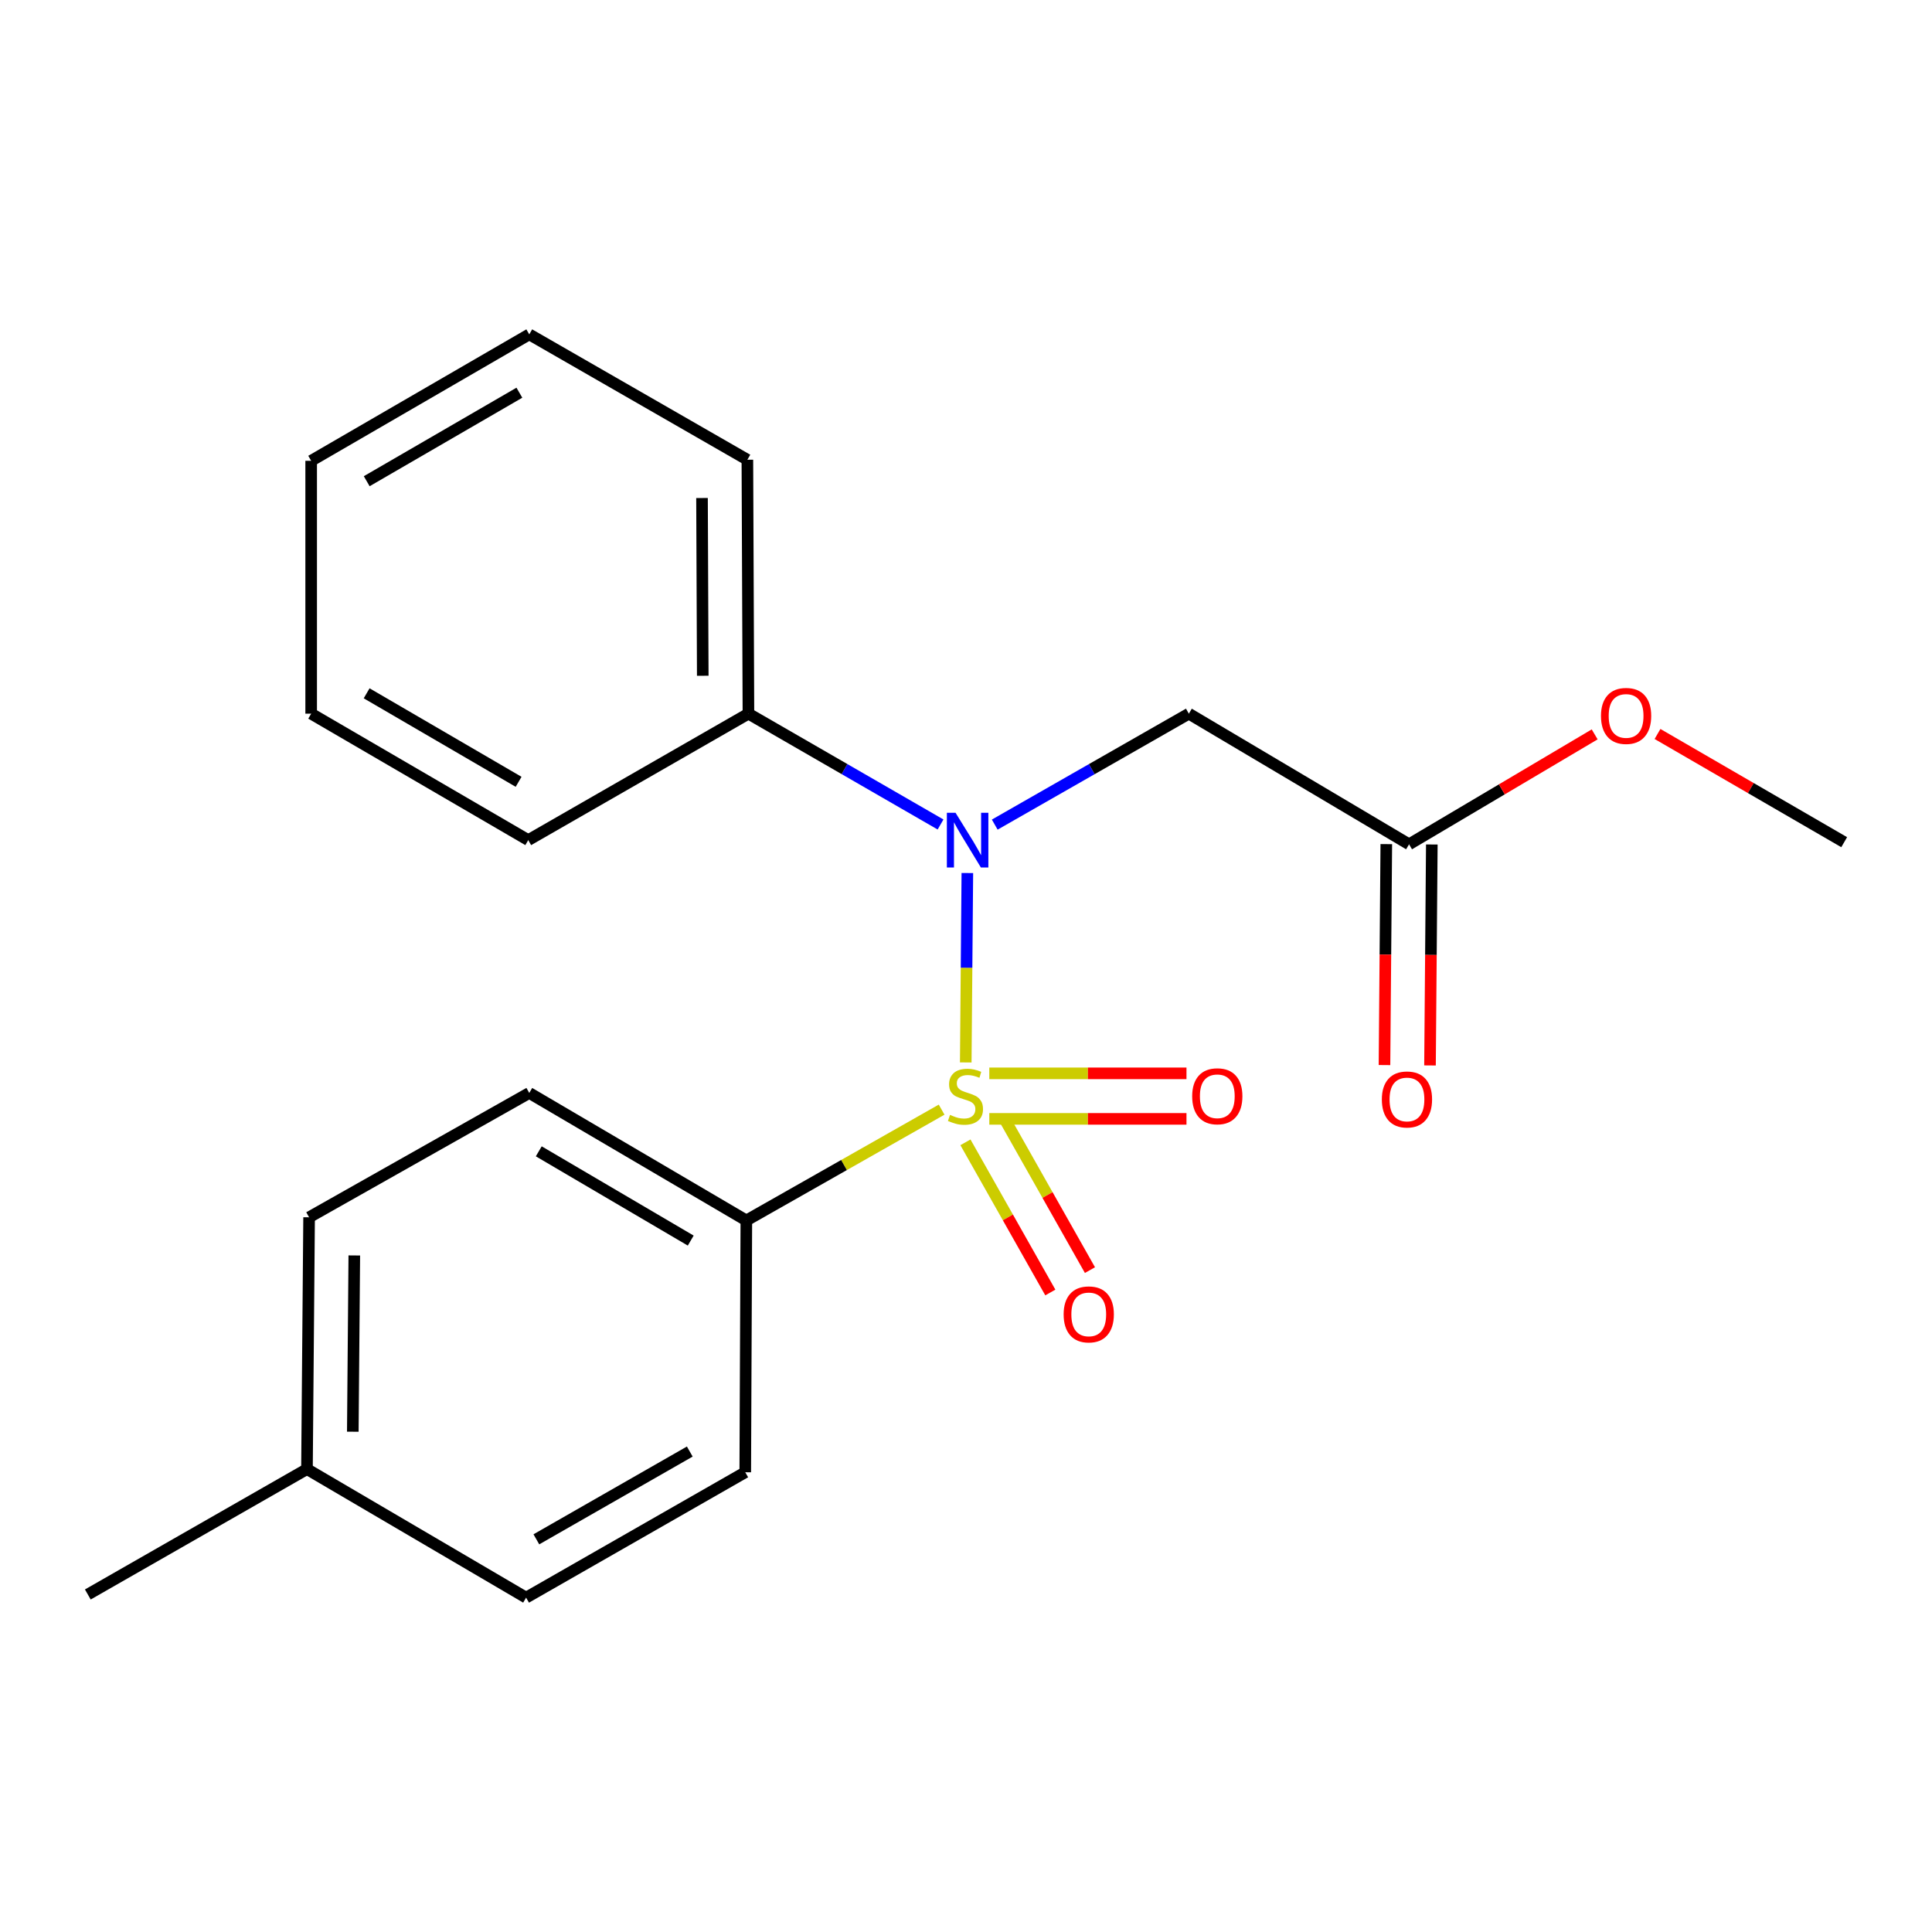 <?xml version='1.0' encoding='iso-8859-1'?>
<svg version='1.1' baseProfile='full'
              xmlns='http://www.w3.org/2000/svg'
                      xmlns:rdkit='http://www.rdkit.org/xml'
                      xmlns:xlink='http://www.w3.org/1999/xlink'
                  xml:space='preserve'
width='1000px' height='1000px' viewBox='0 0 1000 1000'>
<!-- END OF HEADER -->
<rect style='opacity:1.0;fill:#FFFFFF;stroke:none' width='1000' height='1000' x='0' y='0'> </rect>
<path class='bond-0' d='M 499.871,549.913 L 500.283,500.895' style='fill:none;fill-rule:evenodd;stroke:#CCCC00;stroke-width:6px;stroke-linecap:butt;stroke-linejoin:miter;stroke-opacity:1' />
<path class='bond-0' d='M 500.283,500.895 L 500.695,451.877' style='fill:none;fill-rule:evenodd;stroke:#0000FF;stroke-width:6px;stroke-linecap:butt;stroke-linejoin:miter;stroke-opacity:1' />
<path class='bond-2' d='M 487.385,574.348 L 436.845,603.027' style='fill:none;fill-rule:evenodd;stroke:#CCCC00;stroke-width:6px;stroke-linecap:butt;stroke-linejoin:miter;stroke-opacity:1' />
<path class='bond-2' d='M 436.845,603.027 L 386.305,631.706' style='fill:none;fill-rule:evenodd;stroke:#000000;stroke-width:6px;stroke-linecap:butt;stroke-linejoin:miter;stroke-opacity:1' />
<path class='bond-3' d='M 512.064,579.126 L 563.092,579.126' style='fill:none;fill-rule:evenodd;stroke:#CCCC00;stroke-width:6px;stroke-linecap:butt;stroke-linejoin:miter;stroke-opacity:1' />
<path class='bond-3' d='M 563.092,579.126 L 614.12,579.126' style='fill:none;fill-rule:evenodd;stroke:#FF0000;stroke-width:6px;stroke-linecap:butt;stroke-linejoin:miter;stroke-opacity:1' />
<path class='bond-3' d='M 512.064,555.565 L 563.092,555.565' style='fill:none;fill-rule:evenodd;stroke:#CCCC00;stroke-width:6px;stroke-linecap:butt;stroke-linejoin:miter;stroke-opacity:1' />
<path class='bond-3' d='M 563.092,555.565 L 614.12,555.565' style='fill:none;fill-rule:evenodd;stroke:#FF0000;stroke-width:6px;stroke-linecap:butt;stroke-linejoin:miter;stroke-opacity:1' />
<path class='bond-4' d='M 499.712,591.264 L 521.68,630.131' style='fill:none;fill-rule:evenodd;stroke:#CCCC00;stroke-width:6px;stroke-linecap:butt;stroke-linejoin:miter;stroke-opacity:1' />
<path class='bond-4' d='M 521.68,630.131 L 543.648,668.997' style='fill:none;fill-rule:evenodd;stroke:#FF0000;stroke-width:6px;stroke-linecap:butt;stroke-linejoin:miter;stroke-opacity:1' />
<path class='bond-4' d='M 520.224,579.671 L 542.192,618.537' style='fill:none;fill-rule:evenodd;stroke:#CCCC00;stroke-width:6px;stroke-linecap:butt;stroke-linejoin:miter;stroke-opacity:1' />
<path class='bond-4' d='M 542.192,618.537 L 564.16,657.404' style='fill:none;fill-rule:evenodd;stroke:#FF0000;stroke-width:6px;stroke-linecap:butt;stroke-linejoin:miter;stroke-opacity:1' />
<path class='bond-1' d='M 514.875,426.817 L 565.11,398.105' style='fill:none;fill-rule:evenodd;stroke:#0000FF;stroke-width:6px;stroke-linecap:butt;stroke-linejoin:miter;stroke-opacity:1' />
<path class='bond-1' d='M 565.11,398.105 L 615.345,369.393' style='fill:none;fill-rule:evenodd;stroke:#000000;stroke-width:6px;stroke-linecap:butt;stroke-linejoin:miter;stroke-opacity:1' />
<path class='bond-6' d='M 486.823,426.756 L 437.107,398.074' style='fill:none;fill-rule:evenodd;stroke:#0000FF;stroke-width:6px;stroke-linecap:butt;stroke-linejoin:miter;stroke-opacity:1' />
<path class='bond-6' d='M 437.107,398.074 L 387.391,369.393' style='fill:none;fill-rule:evenodd;stroke:#000000;stroke-width:6px;stroke-linecap:butt;stroke-linejoin:miter;stroke-opacity:1' />
<path class='bond-5' d='M 615.345,369.393 L 729.328,437.013' style='fill:none;fill-rule:evenodd;stroke:#000000;stroke-width:6px;stroke-linecap:butt;stroke-linejoin:miter;stroke-opacity:1' />
<path class='bond-8' d='M 386.305,631.706 L 273.945,565.709' style='fill:none;fill-rule:evenodd;stroke:#000000;stroke-width:6px;stroke-linecap:butt;stroke-linejoin:miter;stroke-opacity:1' />
<path class='bond-8' d='M 357.518,642.123 L 278.866,595.925' style='fill:none;fill-rule:evenodd;stroke:#000000;stroke-width:6px;stroke-linecap:butt;stroke-linejoin:miter;stroke-opacity:1' />
<path class='bond-9' d='M 386.305,631.706 L 385.742,762.038' style='fill:none;fill-rule:evenodd;stroke:#000000;stroke-width:6px;stroke-linecap:butt;stroke-linejoin:miter;stroke-opacity:1' />
<path class='bond-7' d='M 717.548,436.916 L 717.077,494.097' style='fill:none;fill-rule:evenodd;stroke:#000000;stroke-width:6px;stroke-linecap:butt;stroke-linejoin:miter;stroke-opacity:1' />
<path class='bond-7' d='M 717.077,494.097 L 716.606,551.278' style='fill:none;fill-rule:evenodd;stroke:#FF0000;stroke-width:6px;stroke-linecap:butt;stroke-linejoin:miter;stroke-opacity:1' />
<path class='bond-7' d='M 741.108,437.11 L 740.637,494.291' style='fill:none;fill-rule:evenodd;stroke:#000000;stroke-width:6px;stroke-linecap:butt;stroke-linejoin:miter;stroke-opacity:1' />
<path class='bond-7' d='M 740.637,494.291 L 740.167,551.472' style='fill:none;fill-rule:evenodd;stroke:#FF0000;stroke-width:6px;stroke-linecap:butt;stroke-linejoin:miter;stroke-opacity:1' />
<path class='bond-10' d='M 729.328,437.013 L 777.363,408.563' style='fill:none;fill-rule:evenodd;stroke:#000000;stroke-width:6px;stroke-linecap:butt;stroke-linejoin:miter;stroke-opacity:1' />
<path class='bond-10' d='M 777.363,408.563 L 825.398,380.112' style='fill:none;fill-rule:evenodd;stroke:#FF0000;stroke-width:6px;stroke-linecap:butt;stroke-linejoin:miter;stroke-opacity:1' />
<path class='bond-14' d='M 387.391,369.393 L 386.841,237.962' style='fill:none;fill-rule:evenodd;stroke:#000000;stroke-width:6px;stroke-linecap:butt;stroke-linejoin:miter;stroke-opacity:1' />
<path class='bond-14' d='M 363.748,349.777 L 363.363,257.775' style='fill:none;fill-rule:evenodd;stroke:#000000;stroke-width:6px;stroke-linecap:butt;stroke-linejoin:miter;stroke-opacity:1' />
<path class='bond-15' d='M 387.391,369.393 L 273.421,434.841' style='fill:none;fill-rule:evenodd;stroke:#000000;stroke-width:6px;stroke-linecap:butt;stroke-linejoin:miter;stroke-opacity:1' />
<path class='bond-12' d='M 273.945,565.709 L 159.988,630.07' style='fill:none;fill-rule:evenodd;stroke:#000000;stroke-width:6px;stroke-linecap:butt;stroke-linejoin:miter;stroke-opacity:1' />
<path class='bond-11' d='M 385.742,762.038 L 272.308,826.936' style='fill:none;fill-rule:evenodd;stroke:#000000;stroke-width:6px;stroke-linecap:butt;stroke-linejoin:miter;stroke-opacity:1' />
<path class='bond-11' d='M 357.027,751.322 L 277.623,796.751' style='fill:none;fill-rule:evenodd;stroke:#000000;stroke-width:6px;stroke-linecap:butt;stroke-linejoin:miter;stroke-opacity:1' />
<path class='bond-17' d='M 857.924,379.906 L 906.235,407.91' style='fill:none;fill-rule:evenodd;stroke:#FF0000;stroke-width:6px;stroke-linecap:butt;stroke-linejoin:miter;stroke-opacity:1' />
<path class='bond-17' d='M 906.235,407.91 L 954.545,435.914' style='fill:none;fill-rule:evenodd;stroke:#000000;stroke-width:6px;stroke-linecap:butt;stroke-linejoin:miter;stroke-opacity:1' />
<path class='bond-13' d='M 272.308,826.936 L 158.888,760.402' style='fill:none;fill-rule:evenodd;stroke:#000000;stroke-width:6px;stroke-linecap:butt;stroke-linejoin:miter;stroke-opacity:1' />
<path class='bond-21' d='M 159.988,630.07 L 158.888,760.402' style='fill:none;fill-rule:evenodd;stroke:#000000;stroke-width:6px;stroke-linecap:butt;stroke-linejoin:miter;stroke-opacity:1' />
<path class='bond-21' d='M 183.383,649.819 L 182.613,741.051' style='fill:none;fill-rule:evenodd;stroke:#000000;stroke-width:6px;stroke-linecap:butt;stroke-linejoin:miter;stroke-opacity:1' />
<path class='bond-16' d='M 158.888,760.402 L 45.455,825.3' style='fill:none;fill-rule:evenodd;stroke:#000000;stroke-width:6px;stroke-linecap:butt;stroke-linejoin:miter;stroke-opacity:1' />
<path class='bond-19' d='M 386.841,237.962 L 273.945,173.064' style='fill:none;fill-rule:evenodd;stroke:#000000;stroke-width:6px;stroke-linecap:butt;stroke-linejoin:miter;stroke-opacity:1' />
<path class='bond-18' d='M 273.421,434.841 L 161.061,369.393' style='fill:none;fill-rule:evenodd;stroke:#000000;stroke-width:6px;stroke-linecap:butt;stroke-linejoin:miter;stroke-opacity:1' />
<path class='bond-18' d='M 268.426,404.664 L 189.774,358.851' style='fill:none;fill-rule:evenodd;stroke:#000000;stroke-width:6px;stroke-linecap:butt;stroke-linejoin:miter;stroke-opacity:1' />
<path class='bond-20' d='M 161.061,369.393 L 161.061,238.511' style='fill:none;fill-rule:evenodd;stroke:#000000;stroke-width:6px;stroke-linecap:butt;stroke-linejoin:miter;stroke-opacity:1' />
<path class='bond-22' d='M 273.945,173.064 L 161.061,238.511' style='fill:none;fill-rule:evenodd;stroke:#000000;stroke-width:6px;stroke-linecap:butt;stroke-linejoin:miter;stroke-opacity:1' />
<path class='bond-22' d='M 268.83,203.264 L 189.811,249.077' style='fill:none;fill-rule:evenodd;stroke:#000000;stroke-width:6px;stroke-linecap:butt;stroke-linejoin:miter;stroke-opacity:1' />
<path  class='atom-0' d='M 491.725 577.065
Q 492.045 577.185, 493.365 577.745
Q 494.685 578.305, 496.125 578.665
Q 497.605 578.985, 499.045 578.985
Q 501.725 578.985, 503.285 577.705
Q 504.845 576.385, 504.845 574.105
Q 504.845 572.545, 504.045 571.585
Q 503.285 570.625, 502.085 570.105
Q 500.885 569.585, 498.885 568.985
Q 496.365 568.225, 494.845 567.505
Q 493.365 566.785, 492.285 565.265
Q 491.245 563.745, 491.245 561.185
Q 491.245 557.625, 493.645 555.425
Q 496.085 553.225, 500.885 553.225
Q 504.165 553.225, 507.885 554.785
L 506.965 557.865
Q 503.565 556.465, 501.005 556.465
Q 498.245 556.465, 496.725 557.625
Q 495.205 558.745, 495.245 560.705
Q 495.245 562.225, 496.005 563.145
Q 496.805 564.065, 497.925 564.585
Q 499.085 565.105, 501.005 565.705
Q 503.565 566.505, 505.085 567.305
Q 506.605 568.105, 507.685 569.745
Q 508.805 571.345, 508.805 574.105
Q 508.805 578.025, 506.165 580.145
Q 503.565 582.225, 499.205 582.225
Q 496.685 582.225, 494.765 581.665
Q 492.885 581.145, 490.645 580.225
L 491.725 577.065
' fill='#CCCC00'/>
<path  class='atom-1' d='M 494.578 420.681
L 503.858 435.681
Q 504.778 437.161, 506.258 439.841
Q 507.738 442.521, 507.818 442.681
L 507.818 420.681
L 511.578 420.681
L 511.578 449.001
L 507.698 449.001
L 497.738 432.601
Q 496.578 430.681, 495.338 428.481
Q 494.138 426.281, 493.778 425.601
L 493.778 449.001
L 490.098 449.001
L 490.098 420.681
L 494.578 420.681
' fill='#0000FF'/>
<path  class='atom-4' d='M 617.07 567.425
Q 617.07 560.625, 620.43 556.825
Q 623.79 553.025, 630.07 553.025
Q 636.35 553.025, 639.71 556.825
Q 643.07 560.625, 643.07 567.425
Q 643.07 574.305, 639.67 578.225
Q 636.27 582.105, 630.07 582.105
Q 623.83 582.105, 620.43 578.225
Q 617.07 574.345, 617.07 567.425
M 630.07 578.905
Q 634.39 578.905, 636.71 576.025
Q 639.07 573.105, 639.07 567.425
Q 639.07 561.865, 636.71 559.065
Q 634.39 556.225, 630.07 556.225
Q 625.75 556.225, 623.39 559.025
Q 621.07 561.825, 621.07 567.425
Q 621.07 573.145, 623.39 576.025
Q 625.75 578.905, 630.07 578.905
' fill='#FF0000'/>
<path  class='atom-5' d='M 550.536 680.322
Q 550.536 673.522, 553.896 669.722
Q 557.256 665.922, 563.536 665.922
Q 569.816 665.922, 573.176 669.722
Q 576.536 673.522, 576.536 680.322
Q 576.536 687.202, 573.136 691.122
Q 569.736 695.002, 563.536 695.002
Q 557.296 695.002, 553.896 691.122
Q 550.536 687.242, 550.536 680.322
M 563.536 691.802
Q 567.856 691.802, 570.176 688.922
Q 572.536 686.002, 572.536 680.322
Q 572.536 674.762, 570.176 671.962
Q 567.856 669.122, 563.536 669.122
Q 559.216 669.122, 556.856 671.922
Q 554.536 674.722, 554.536 680.322
Q 554.536 686.042, 556.856 688.922
Q 559.216 691.802, 563.536 691.802
' fill='#FF0000'/>
<path  class='atom-8' d='M 715.241 569.075
Q 715.241 562.275, 718.601 558.475
Q 721.961 554.675, 728.241 554.675
Q 734.521 554.675, 737.881 558.475
Q 741.241 562.275, 741.241 569.075
Q 741.241 575.955, 737.841 579.875
Q 734.441 583.755, 728.241 583.755
Q 722.001 583.755, 718.601 579.875
Q 715.241 575.995, 715.241 569.075
M 728.241 580.555
Q 732.561 580.555, 734.881 577.675
Q 737.241 574.755, 737.241 569.075
Q 737.241 563.515, 734.881 560.715
Q 732.561 557.875, 728.241 557.875
Q 723.921 557.875, 721.561 560.675
Q 719.241 563.475, 719.241 569.075
Q 719.241 574.795, 721.561 577.675
Q 723.921 580.555, 728.241 580.555
' fill='#FF0000'/>
<path  class='atom-11' d='M 828.662 370.56
Q 828.662 363.76, 832.022 359.96
Q 835.382 356.16, 841.662 356.16
Q 847.942 356.16, 851.302 359.96
Q 854.662 363.76, 854.662 370.56
Q 854.662 377.44, 851.262 381.36
Q 847.862 385.24, 841.662 385.24
Q 835.422 385.24, 832.022 381.36
Q 828.662 377.48, 828.662 370.56
M 841.662 382.04
Q 845.982 382.04, 848.302 379.16
Q 850.662 376.24, 850.662 370.56
Q 850.662 365, 848.302 362.2
Q 845.982 359.36, 841.662 359.36
Q 837.342 359.36, 834.982 362.16
Q 832.662 364.96, 832.662 370.56
Q 832.662 376.28, 834.982 379.16
Q 837.342 382.04, 841.662 382.04
' fill='#FF0000'/>
</svg>
